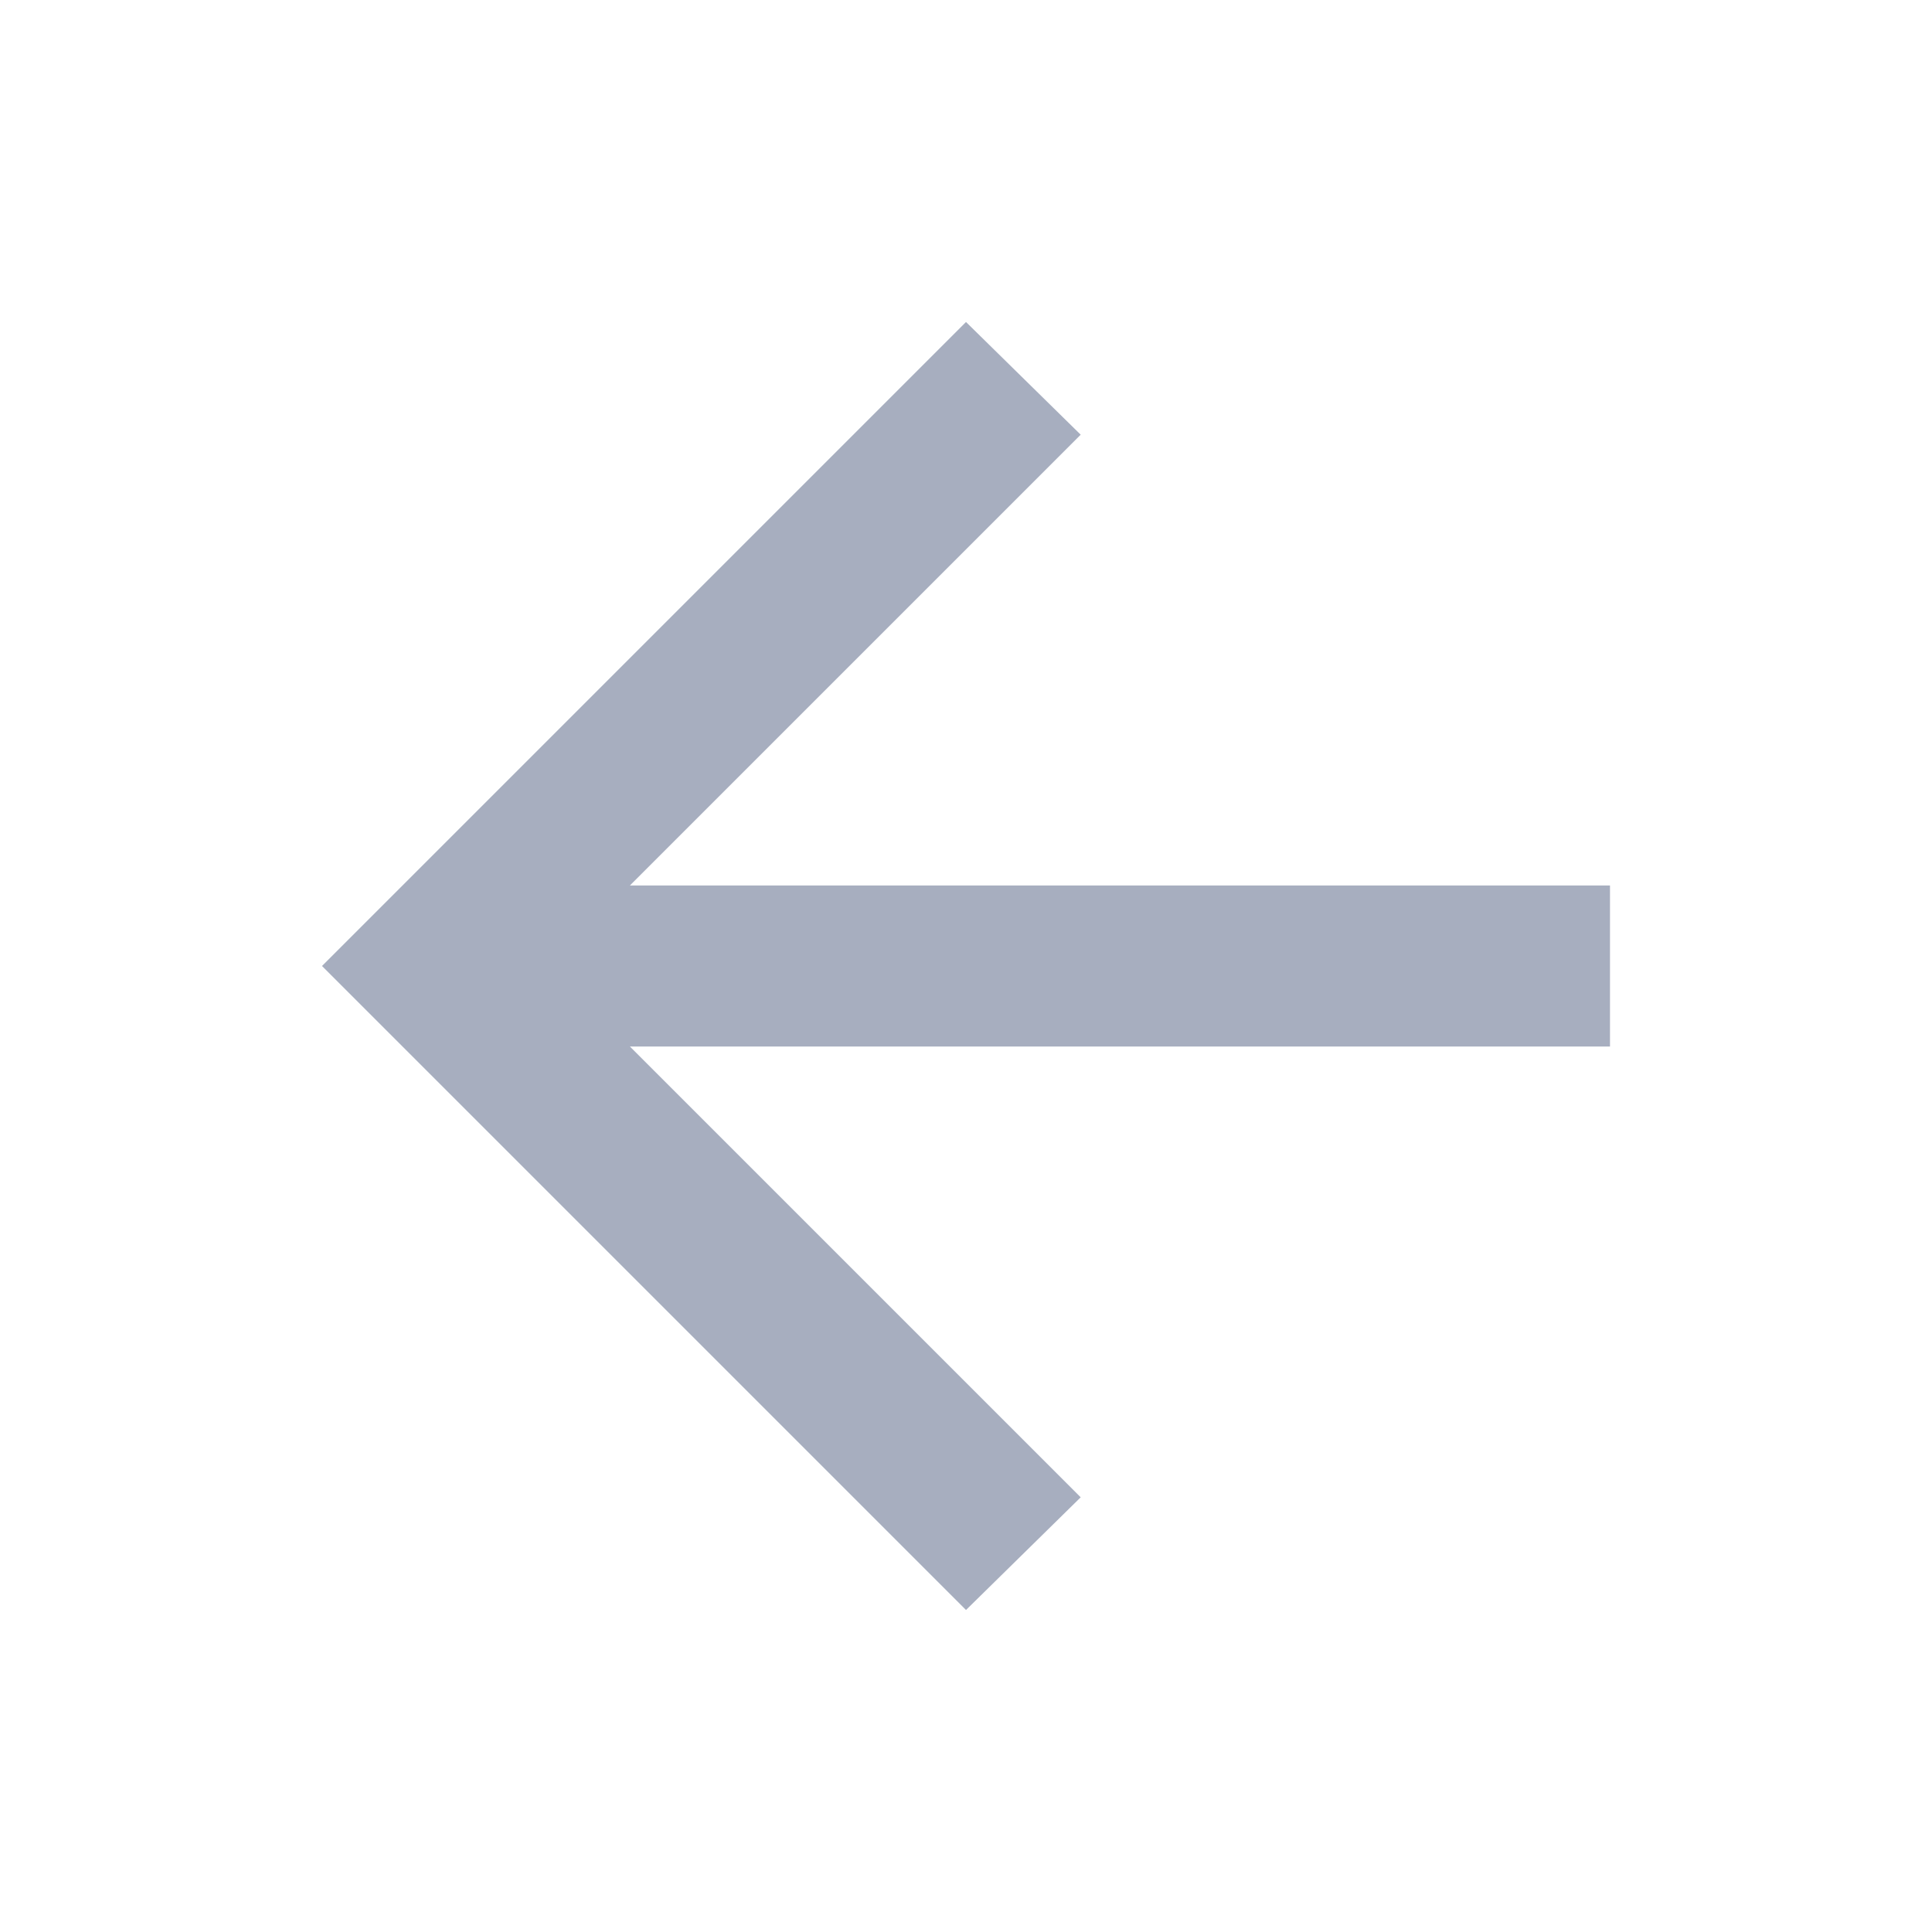 <svg width="60" height="60" viewBox="0 0 60 60" fill="none" xmlns="http://www.w3.org/2000/svg">
<g id="Icon/back">
<path id="Vector" d="M19.562 32.5L33.562 46.5L30 50L10 30L30 10L33.562 13.5L19.562 27.5H50V32.5H19.562Z" fill="#A7AEBF"/>
</g>
</svg>
